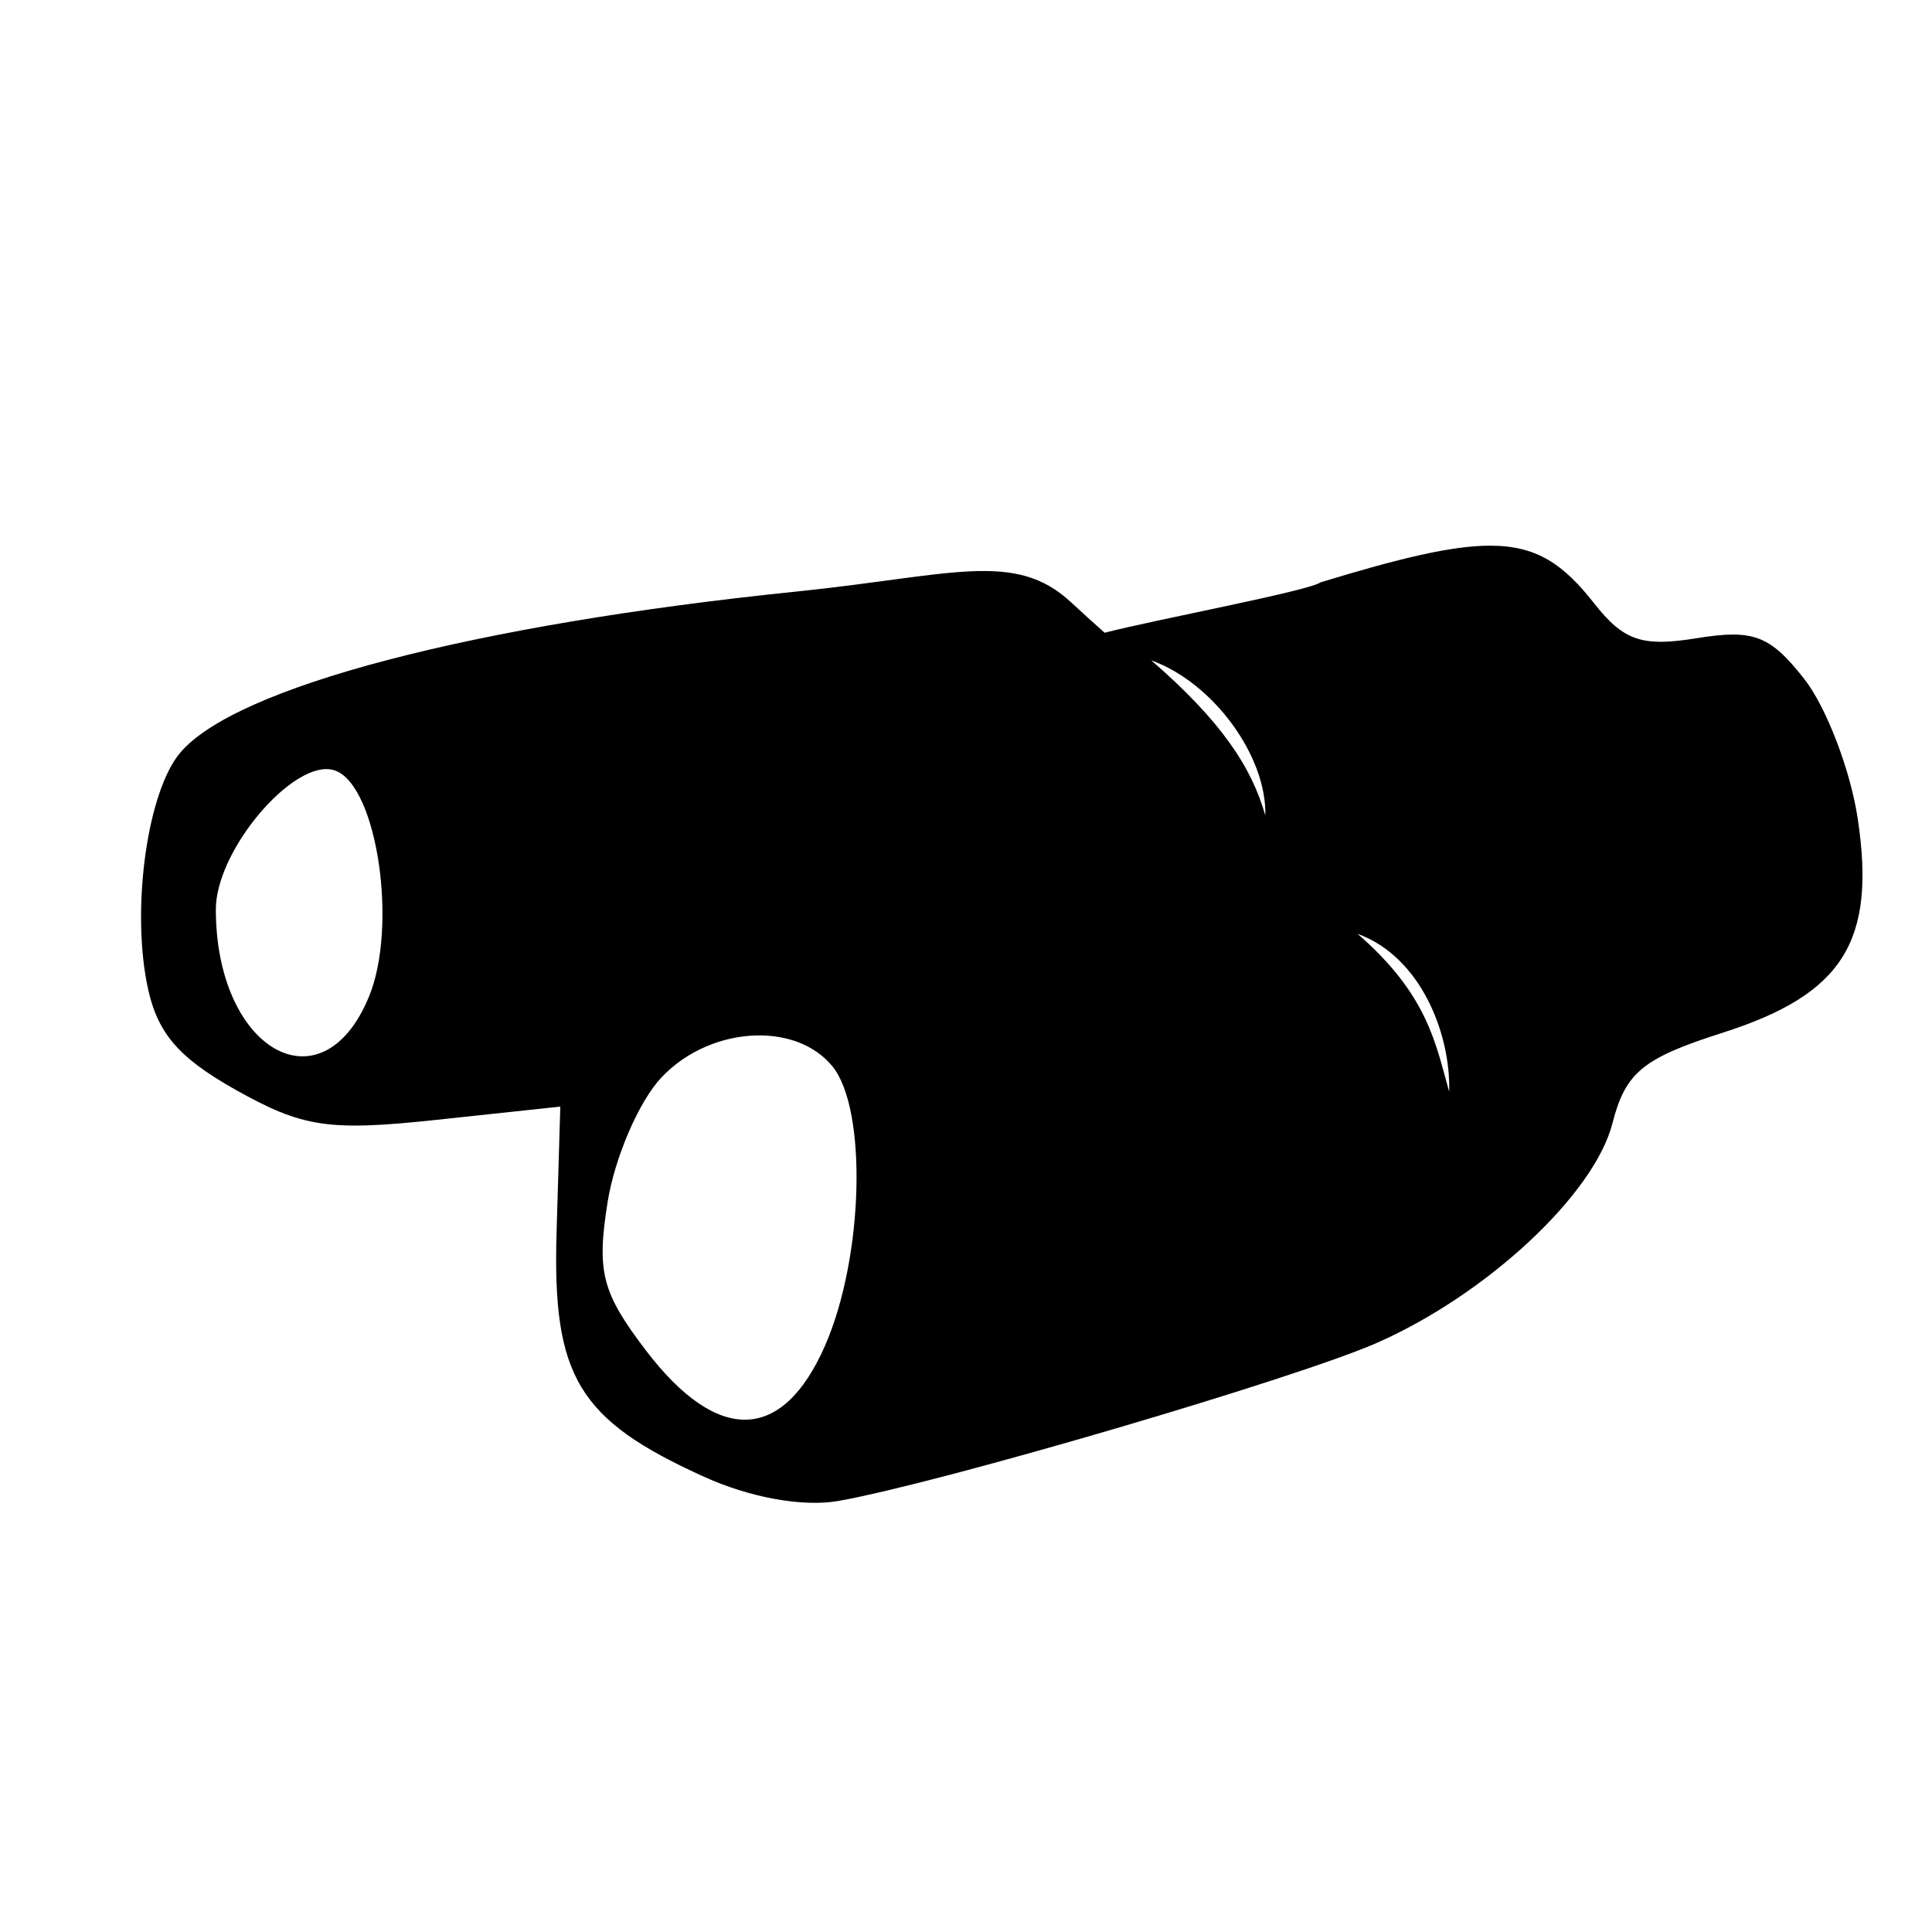 <?xml version="1.0" encoding="UTF-8" standalone="no"?>
<!-- Created with Inkscape (http://www.inkscape.org/) -->
<svg
   xmlns:dc="http://purl.org/dc/elements/1.1/"
   xmlns:cc="http://creativecommons.org/ns#"
   xmlns:rdf="http://www.w3.org/1999/02/22-rdf-syntax-ns#"
   xmlns:svg="http://www.w3.org/2000/svg"
   xmlns="http://www.w3.org/2000/svg"
   xmlns:sodipodi="http://sodipodi.sourceforge.net/DTD/sodipodi-0.dtd"
   xmlns:inkscape="http://www.inkscape.org/namespaces/inkscape"
   width="1080"
   height="1080"
   id="svg2"
   sodipodi:version="0.32"
   inkscape:version="0.46"
   sodipodi:docname="Binoculars.svg"
   inkscape:output_extension="org.inkscape.output.svg.inkscape"
   version="1.0">
  <defs
     id="defs4">
    <inkscape:perspective
       sodipodi:type="inkscape:persp3d"
       inkscape:vp_x="0 : 526.18109 : 1"
       inkscape:vp_y="0 : 1000 : 0"
       inkscape:vp_z="744.09448 : 526.18109 : 1"
       inkscape:persp3d-origin="372.04724 : 350.78739 : 1"
       id="perspective10" />
  </defs>
  <sodipodi:namedview
     id="base"
     pagecolor="#ffffff"
     bordercolor="#666666"
     borderopacity="1.0"
     gridtolerance="10000"
     guidetolerance="10"
     objecttolerance="10"
     inkscape:pageopacity="0.0"
     inkscape:pageshadow="2"
     inkscape:zoom="0.31867284"
     inkscape:cx="203.128"
     inkscape:cy="339.1941"
     inkscape:document-units="in"
     inkscape:current-layer="layer1"
     showgrid="false"
     units="in"
     inkscape:window-width="1152"
     inkscape:window-height="806"
     inkscape:window-x="8"
     inkscape:window-y="32"
     inkscape:showpageshadow="true" />
  <g
     inkscape:label="Layer 1"
     inkscape:groupmode="layer"
     id="layer1">
    <path
       id="path10893"
       style="fill:#000000"
       d="M 833.156,305.031 C 811.64,304.996 782.472,312.026 738.094,325.562 C 731.456,330.404 645.965,346.315 617.5,353.719 C 611.642,348.497 605.351,342.834 598.625,336.594 C 567.181,307.421 531.915,321.787 444.875,330.719 C 264.13,349.267 131.131,384.154 100.5,421.062 C 82.731,442.473 73.679,504.822 81.938,548.844 C 87.158,576.672 98.709,590.649 131.75,609.219 C 169.192,630.262 183.747,632.453 244,626 L 313.219,618.594 L 311.125,688.781 C 308.728,769.67 323.218,793.678 393.656,825.562 C 419.446,837.236 448.907,842.538 468.719,839.031 C 525.968,828.898 724.974,770.452 769.969,750.562 C 831.381,723.416 891.187,667.628 901.344,628 C 908.652,599.484 918.24,591.582 963.031,577.281 C 1030.165,555.847 1048.792,526.348 1038.5,457.719 C 1034.406,430.419 1020.883,395.157 1008.469,379.375 C 989.397,355.129 980.114,351.63 948.562,356.75 C 917.804,361.741 907.646,358.265 890.969,337.062 C 873.947,315.423 859.124,305.074 833.156,305.031 z M 643.534,369.12 C 678.636,381.785 708.194,423.107 707.311,455.824 C 699.739,429.043 682.877,403.212 643.534,369.12 z M 182.062,429.938 C 184.023,429.892 185.883,430.187 187.594,430.844 C 210.96,439.81 222.461,518.025 206.188,557.312 C 179.878,620.829 120.656,586.923 120.656,508.344 C 120.656,477.232 158.928,430.472 182.062,429.938 z M 422.969,578.812 C 439.638,578.457 455.324,584.028 465.156,595.875 C 484.994,619.778 482.856,702.976 461.125,752.406 C 437.365,806.451 401.095,807.373 361.125,754.969 C 336.459,722.631 333.426,710.932 339.656,671.969 C 343.645,647.028 357.159,615.711 369.688,602.375 C 383.928,587.216 404.076,579.215 422.969,578.812 z M 758.881,522.014 C 793.983,534.679 810.989,577.57 810.107,610.287 C 802.535,583.505 798.224,556.106 758.881,522.014 z"
       sodipodi:nodetypes="cccscssscccssssssssscccccsssccssssscccc" />
  </g>
</svg>
